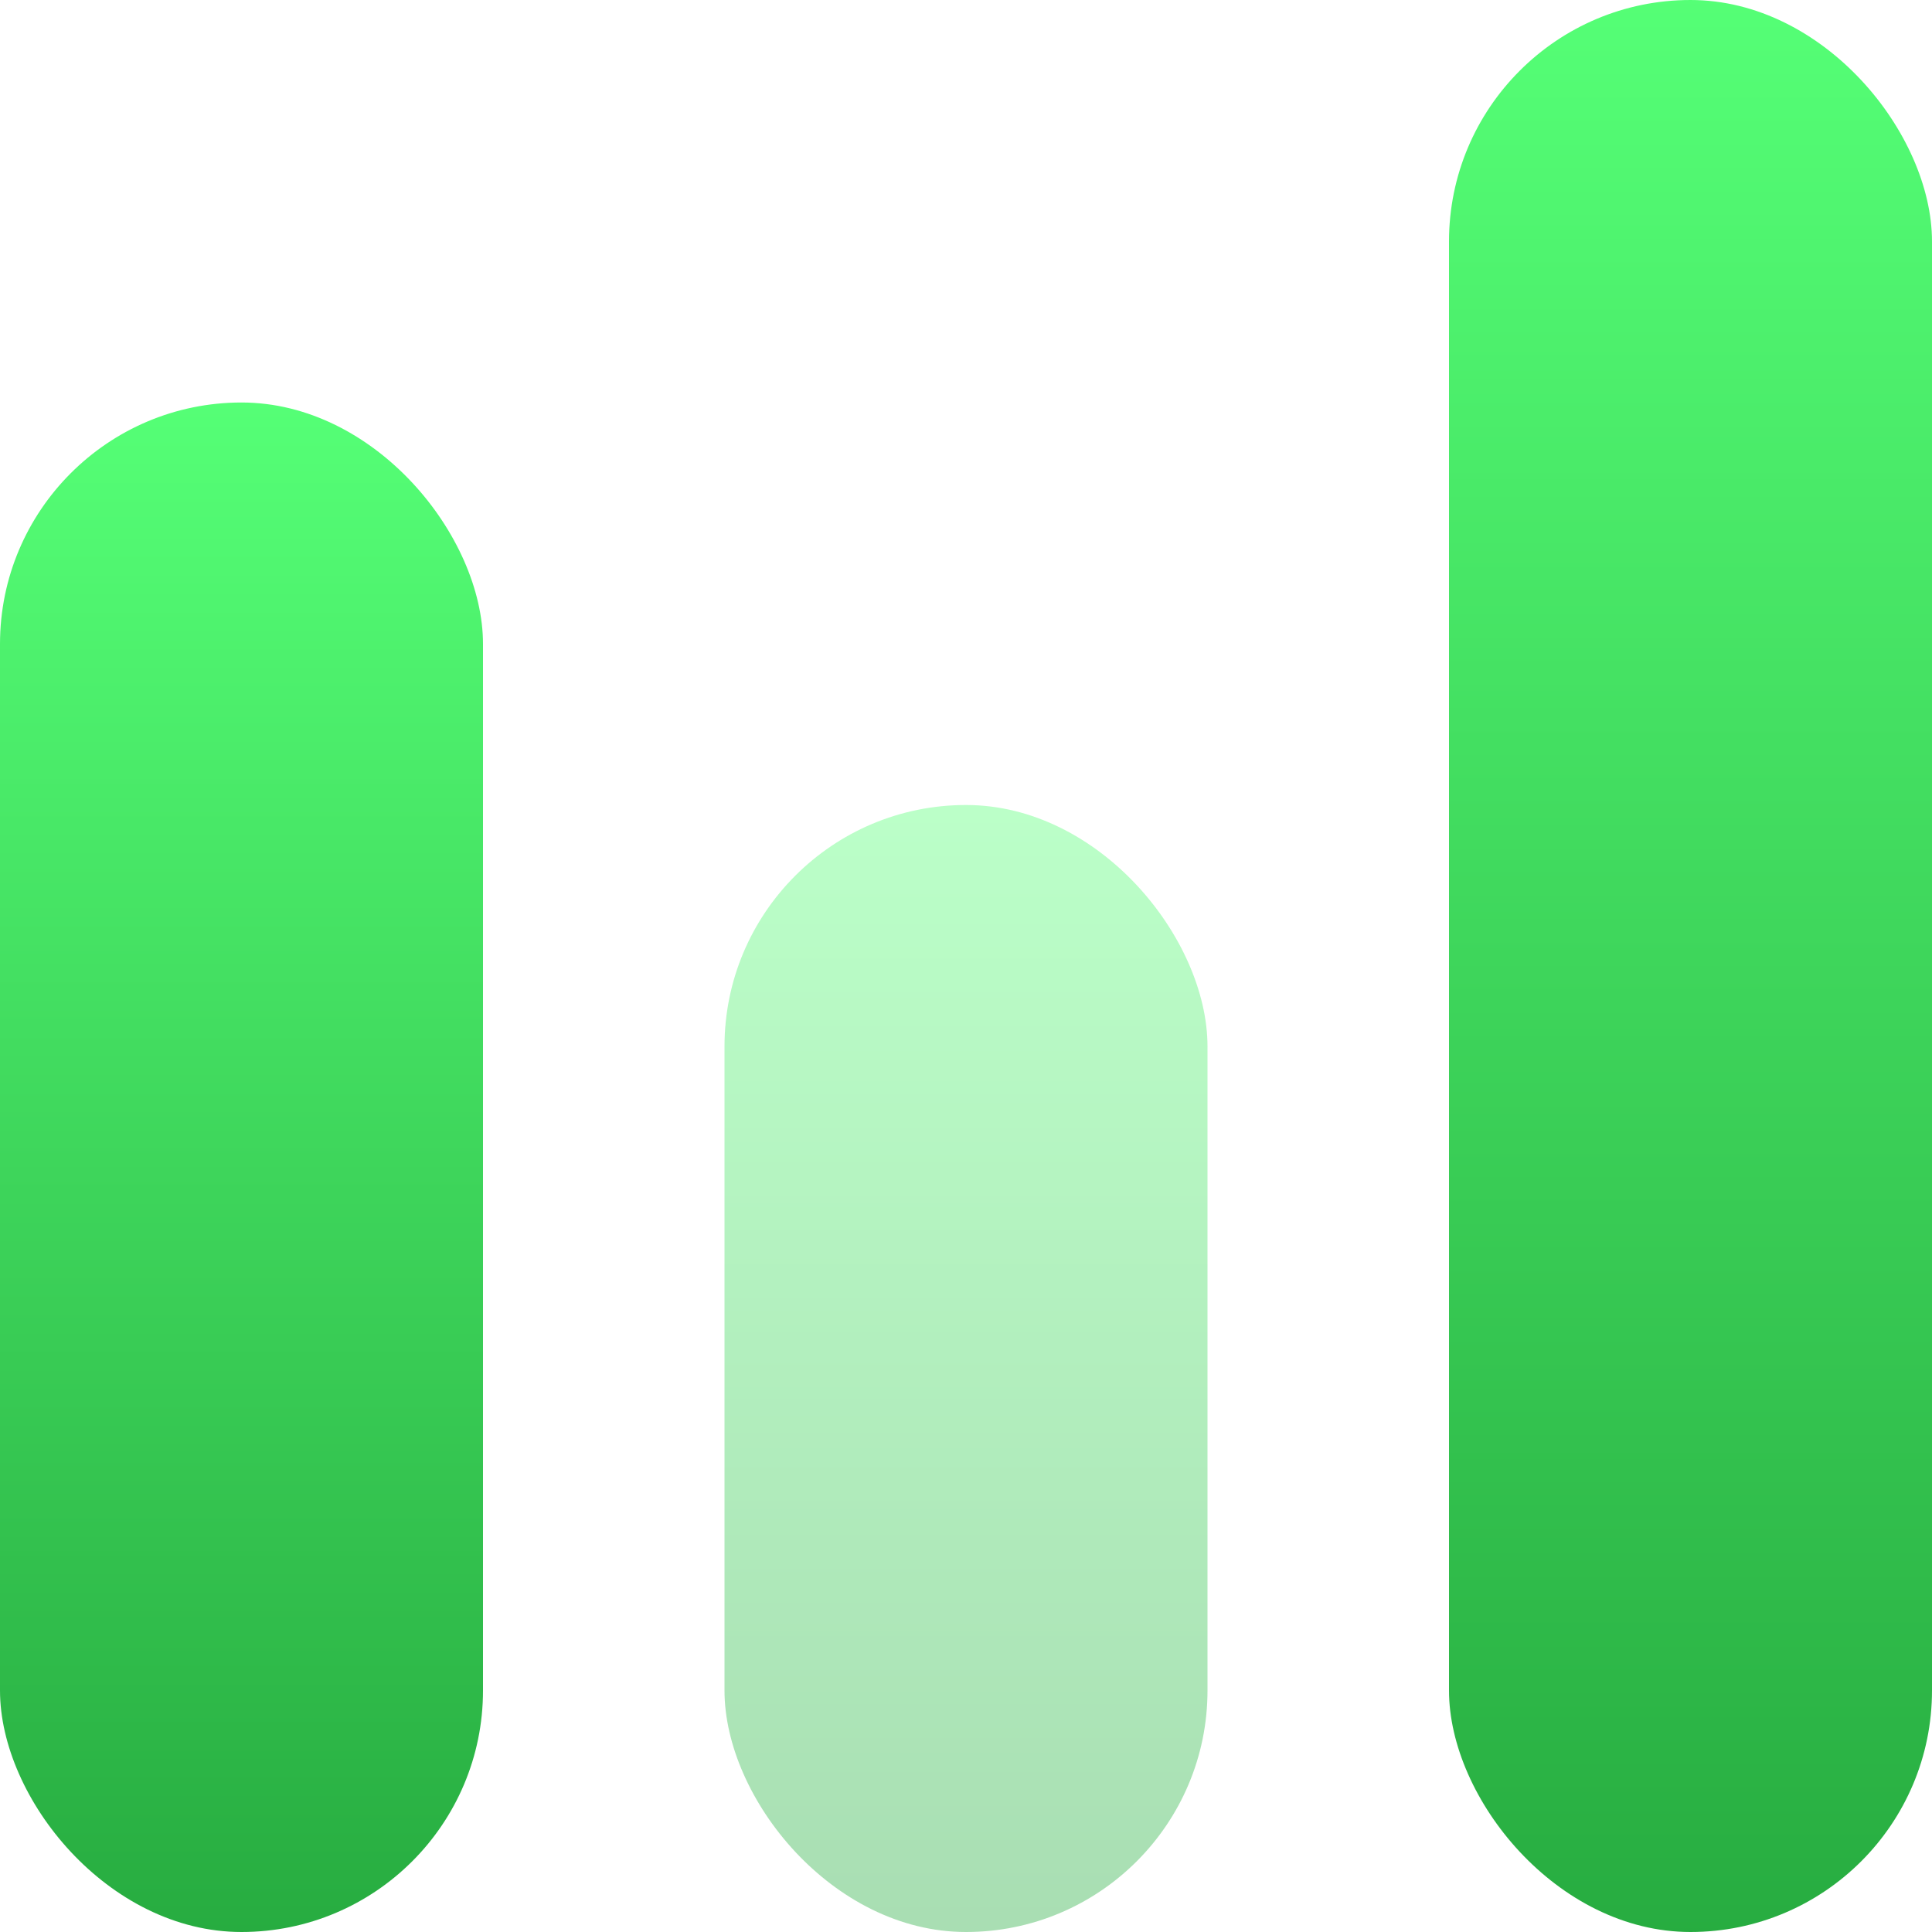 <svg xmlns="http://www.w3.org/2000/svg" xmlns:xlink="http://www.w3.org/1999/xlink" width="24" height="24" viewBox="0 0 24 24"><defs><style>.a,.b{fill:url(#a);}.b{opacity:0.4;}</style><linearGradient id="a" x1="0.5" x2="0.5" y2="1" gradientUnits="objectBoundingBox"><stop offset="0" stop-color="#55ff76"/><stop offset="1" stop-color="#27ac40"/></linearGradient></defs><g transform="translate(-1042 -127)"><rect class="a" width="6" height="19" rx="3" transform="translate(1042 132)"/><rect class="b" width="6" height="14" rx="3" transform="translate(1051 137)"/><rect class="a" width="6" height="24" rx="3" transform="translate(1060 127)"/></g></svg>